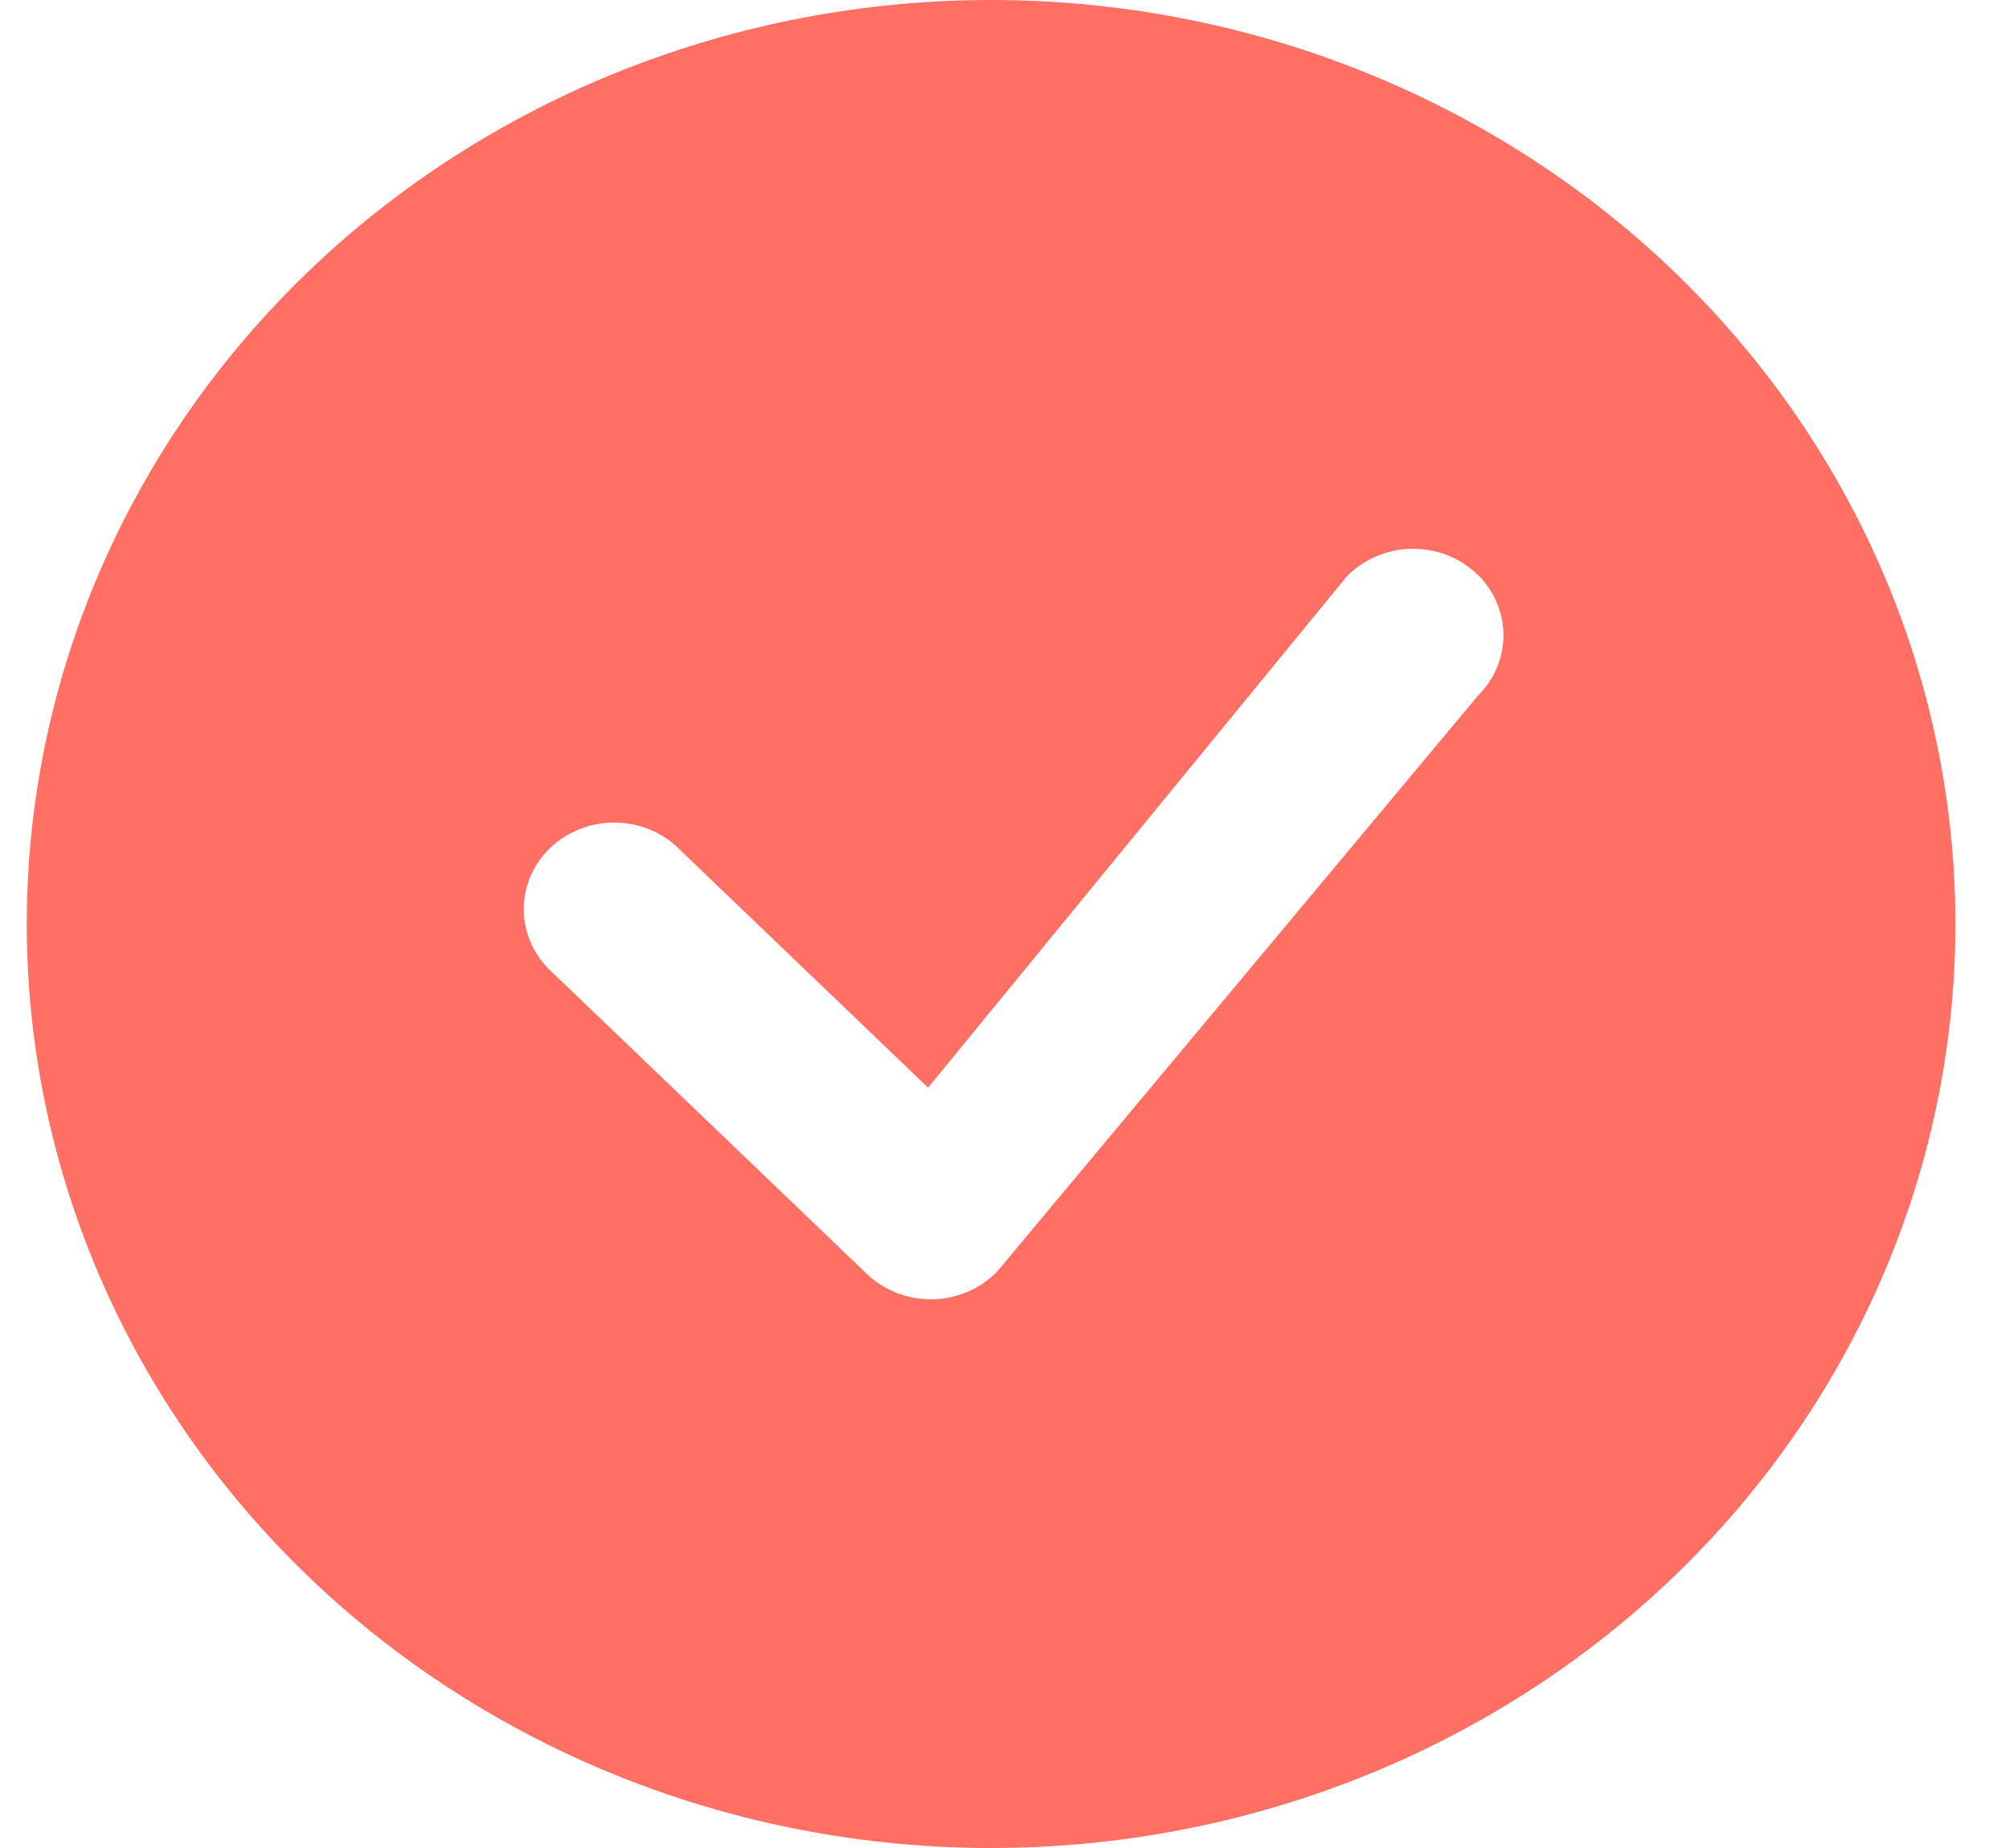 <svg width="25" height="23" viewBox="0 0 25 23" fill="none" xmlns="http://www.w3.org/2000/svg">
<path d="M24.333 11.5C24.333 14.55 23.069 17.475 20.819 19.632C18.568 21.788 15.516 23 12.333 23C9.151 23 6.099 21.788 3.848 19.632C1.598 17.475 0.333 14.55 0.333 11.5C0.333 8.45 1.598 5.525 3.848 3.368C6.099 1.212 9.151 0 12.333 0C15.516 0 18.568 1.212 20.819 3.368C23.069 5.525 24.333 8.45 24.333 11.5ZM18.378 7.144C18.271 7.042 18.144 6.961 18.003 6.907C17.863 6.854 17.713 6.827 17.561 6.83C17.41 6.833 17.261 6.865 17.123 6.925C16.985 6.984 16.861 7.07 16.758 7.176L11.549 13.537L8.409 10.527C8.196 10.336 7.914 10.233 7.623 10.238C7.331 10.243 7.053 10.356 6.847 10.553C6.641 10.751 6.523 11.017 6.518 11.297C6.512 11.576 6.621 11.846 6.819 12.051L10.788 15.856C10.895 15.958 11.023 16.038 11.163 16.093C11.303 16.147 11.453 16.173 11.604 16.171C11.755 16.168 11.904 16.136 12.042 16.077C12.18 16.018 12.304 15.933 12.407 15.827L18.395 8.654C18.599 8.45 18.712 8.178 18.709 7.896C18.706 7.614 18.588 7.344 18.38 7.144H18.378Z" fill="#FF6F63"/>
</svg>

